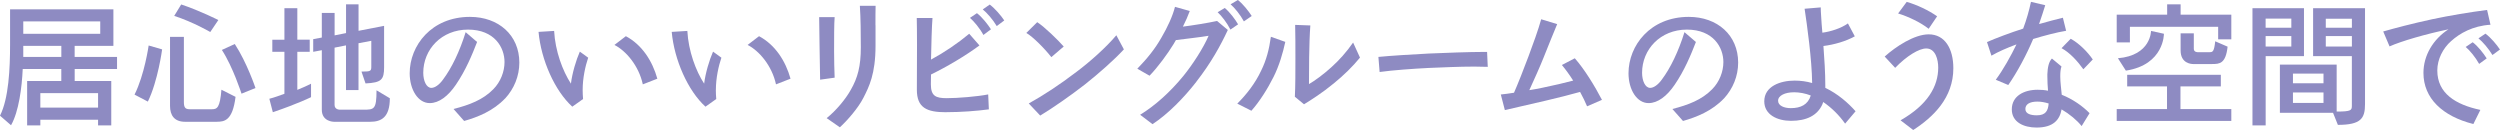 <?xml version="1.0" encoding="UTF-8"?><svg id="b" xmlns="http://www.w3.org/2000/svg" viewBox="0 0 679.9 35.35"><defs><style>.d{fill:#8e8bc2;stroke-width:0px;}</style></defs><g id="c"><path class="d" d="M20.31,18.77v3.26h9.95v12.08h-3.59v-1.54h-15.7v1.54h-3.59v-12.08h9.29v-3.26H6.18c-.22,4.98-1.06,11.6-3.18,15.29l-3-2.6c2.38-4.72,2.74-12.84,2.74-19.39V2.53h28.1v9.95h-10.54v3h11.53v3.29h-11.53ZM27.26,5.82H6.33v3.37h20.93v-3.37ZM16.69,12.48H6.33v3h10.35v-3ZM26.67,25.32h-15.7v3.95h15.7v-3.95Z"/><path class="d" d="M40.21,27.63l-3.62-1.9c2.71-5.38,3.84-13.36,3.84-13.36l3.66,1.06s-1.13,8.6-3.88,14.2ZM58.98,33.12h-8.64c-2.96,0-4.1-1.79-4.1-4.32V10.03h3.77v17.67c0,1.43.29,2.01,1.57,2.01h6.04c1.43,0,2.2-.4,2.6-5.31l3.84,1.94c-.81,6.51-3.04,6.77-5.09,6.77ZM57.19,8.71s-4.54-2.67-9.81-4.39l1.9-3.11c5.16,1.72,10.1,4.24,10.1,4.24l-2.2,3.26ZM65.68,25.47s-2.3-7.21-5.34-11.89l3.51-1.61c3.33,5.09,5.63,11.97,5.63,11.97l-3.81,1.54Z"/><path class="d" d="M74.2,30.52l-.95-3.66c1.46-.37,2.85-.91,4.1-1.35v-11.42h-3.29v-3.29h3.29V2.23h3.51v8.56h3.37v3.29h-3.37v10.36c2.6-1.06,3.73-1.68,3.73-1.68v3.66s-3.4,1.72-10.39,4.1ZM100.73,33.12h-9.92s-3.29,0-3.29-3.26V13.65l-2.34.44v-3.44l2.34-.44V3.51h3.48v6.11l3.11-.62V1.17h3.4v7.21l6.95-1.35v11.23c0,3.44-.73,4.21-5.05,4.43l-1.1-3.22c2.67,0,2.67-.15,2.67-1.57v-6.8l-3.48.66v12.73h-3.4v-12.15l-3.11.62v15.59c0,1.32,1.46,1.28,1.46,1.28h6.4c2.89,0,3.55-.04,3.55-5.27l3.62,2.16c0,5.2-2.34,6.4-5.31,6.4Z"/><path class="d" d="M137.39,26.75c-3.26,3.44-7.46,5.09-11.16,6.15l-2.89-3.26c4.32-1.1,8.01-2.49,10.83-5.38,1.98-2.01,3.04-4.79,3.04-7.39,0-3.95-2.71-8.82-9.92-8.82s-12.18,5.38-12.18,11.75c0,2.16.84,4.1,2.2,4.1.95,0,2.16-.84,3.18-2.27,2.34-3.11,4.54-7.68,6.15-12.88l3.11,2.67c-1.32,3.4-3.07,7.68-5.78,11.64-2.09,3.07-4.57,4.98-7.1,4.98-3.18,0-5.45-3.66-5.45-8.12,0-7.5,5.89-15.33,16.39-15.33,7.79,0,13.43,4.98,13.43,12.44,0,3.66-1.43,7.1-3.84,9.73Z"/><path class="d" d="M158.46,24.44c0,.84.04,1.68.11,2.49l-2.93,2.08c-4.76-4.32-8.49-12.7-9.18-20.34l4.24-.26c.29,5.45,2.31,10.87,4.57,14.34.33-2.82,1.43-6.48,2.42-8.71l2.27,1.65c-.77,2.27-1.5,5.53-1.5,8.75ZM174.82,22.94c-1.1-5.09-4.61-9.15-7.72-10.72l3.11-2.38c4.39,2.34,7.21,6.73,8.56,11.56l-3.95,1.54Z"/><path class="d" d="M194.68,24.44c0,.84.04,1.68.11,2.49l-2.93,2.08c-4.76-4.32-8.49-12.7-9.18-20.34l4.25-.26c.29,5.45,2.3,10.87,4.57,14.34.33-2.82,1.43-6.48,2.42-8.71l2.27,1.65c-.77,2.27-1.5,5.53-1.5,8.75ZM211.04,22.94c-1.1-5.09-4.61-9.15-7.72-10.72l3.11-2.38c4.39,2.34,7.21,6.73,8.56,11.56l-3.95,1.54Z"/><path class="d" d="M223.04,21.66c-.04-3.26-.11-6.51-.15-8.89-.04-3.15-.07-5.85-.11-8.12h4.21c-.15,1.76-.15,5.85-.15,9.26,0,2.23.07,5.45.15,7.21l-3.95.55ZM238.11,6.88v5.53c0,7.72-1.76,11.16-3.26,14.12-1.43,2.85-4.46,6.29-6.44,8.09l-3.59-2.49c2.52-2.01,5.16-5.16,6.55-7.68,1.9-3.29,2.74-6.44,2.74-11.6,0-3.81-.04-7.87-.26-11.27h4.28c-.04,1.24-.04,3.26-.04,5.3Z"/><path class="d" d="M257.25,30.52c-5.2,0-7.9-1.21-7.9-6.11,0-2.74.04-7.87.04-12.26,0-3.26-.04-6.15-.07-7.25h4.28c-.18,1.98-.33,7.5-.4,11.31,3.66-1.98,7.28-4.43,10.39-7.03l2.78,3.18c-3.81,2.82-8.82,5.78-13.17,7.9,0,1.17-.04,2.12-.04,2.67,0,3.18,1.32,3.77,4.32,3.77s8.34-.44,11.27-1.02l.18,4.06c-3.26.44-7.57.77-11.67.77ZM267.45,9.51c-.99-1.83-2.56-3.7-3.66-4.65l1.9-1.28c1.43,1.1,2.96,3.07,3.81,4.39l-2.05,1.54ZM271.08,7.1c-1.06-1.79-2.67-3.62-3.81-4.54l1.9-1.32c1.46,1.1,3.07,3,3.95,4.32l-2.05,1.54Z"/><path class="d" d="M285.93,15.55c-1.79-2.3-5.01-5.56-6.81-6.59l2.96-2.93c2.05,1.32,5.63,4.83,7.21,6.62l-3.37,2.89ZM295.04,22.98c-3.81,2.96-8.89,6.51-12.15,8.45l-3.11-3.29c4.02-2.23,8.34-5.05,12.99-8.6,3.77-2.82,8.12-6.73,10.83-9.95l2.05,3.84c-2.67,2.89-6.7,6.44-10.61,9.55Z"/><path class="d" d="M325.33,22.28c-3.4,4.35-7.61,8.67-11.89,11.49l-3.37-2.56c3.99-2.42,8.16-6.15,11.78-10.58,2.49-3.07,5.42-7.57,6.84-10.9-2.05.37-6.7.88-8.89,1.17-.22.37-.44.77-.66,1.13-1.57,2.56-4.24,6.22-6.51,8.56l-3.33-1.9c2.67-2.75,4.79-5.34,6.55-8.45,1.68-2.85,3.07-5.89,3.7-8.38l4.02,1.13c-.48,1.32-1.13,2.78-1.87,4.25,2.63-.33,6.77-.99,9.29-1.54l2.93,2.45c-1.98,4.24-4.57,8.96-8.6,14.12ZM334.63,8.05c-.95-1.87-2.42-3.77-3.48-4.72l1.94-1.17c1.35,1.13,2.85,3.11,3.62,4.46l-2.09,1.43ZM338.29,5.82c-.99-1.83-2.52-3.7-3.62-4.65l1.98-1.17c1.39,1.06,2.93,3.04,3.77,4.35l-2.12,1.46Z"/><path class="d" d="M346.33,20.97c-1.57,3.15-3.81,6.7-6,9.15l-3.84-1.94c2.45-2.42,4.87-5.49,6.51-9,1.39-2.82,2.16-5.74,2.63-9.18l3.92,1.39c-.66,3-1.61,6.37-3.22,9.59ZM362.58,22.8c-2.82,2.34-6,4.39-7.94,5.56l-2.49-2.05c.15-2.78.15-7.1.15-10.39s0-6.73-.07-9.15l4.13.15c-.37,4.9-.37,12.84-.37,15.95,1.54-.88,3.99-2.67,6.07-4.57,2.12-1.9,4.1-4.1,5.93-6.73l1.87,4.1c-1.98,2.42-4.35,4.76-7.28,7.14Z"/><path class="d" d="M400.96,18.11c-4.1,0-8.64.22-12.44.37-4.28.22-9.59.59-13.32,1.1l-.33-4.1c3.4-.33,8.71-.66,13.72-.92,4.06-.18,11.05-.44,15.11-.44h.73l.18,4.06c-1.13-.04-2.38-.07-3.66-.07Z"/><path class="d" d="M431.62,28.91c-.51-1.24-1.17-2.56-1.9-3.91-2.56.7-6.26,1.68-9.37,2.38-3.88.92-8.56,1.98-11.09,2.56l-1.1-4.24c1.02-.11,2.27-.26,3.59-.48.91-2.05,2.82-6.84,3.95-9.92,1.13-3,2.74-7.46,3.44-10.06l4.35,1.32c-1.06,2.45-2.49,6.15-3.7,9.11-.81,2.05-2.67,6.26-3.88,8.85,1.17-.18,2.31-.4,3.4-.62,3.22-.66,6.33-1.39,8.53-1.98-1.02-1.61-2.09-3.07-3.07-4.24l3.51-1.83c2.6,2.93,5.45,7.57,7.39,11.31l-4.06,1.76Z"/><path class="d" d="M468.87,26.75c-3.26,3.44-7.46,5.09-11.16,6.15l-2.89-3.26c4.32-1.1,8.01-2.49,10.83-5.38,1.98-2.01,3.04-4.79,3.04-7.39,0-3.95-2.71-8.82-9.92-8.82s-12.19,5.38-12.19,11.75c0,2.16.84,4.1,2.2,4.1.95,0,2.16-.84,3.18-2.27,2.34-3.11,4.54-7.68,6.15-12.88l3.11,2.67c-1.32,3.4-3.07,7.68-5.78,11.64-2.09,3.07-4.57,4.98-7.1,4.98-3.18,0-5.45-3.66-5.45-8.12,0-7.5,5.89-15.33,16.39-15.33,7.79,0,13.43,4.98,13.43,12.44,0,3.66-1.43,7.1-3.84,9.73Z"/><path class="d" d="M501.8,33.63c-1.61-2.3-3.7-4.35-5.96-5.89-.07.22-.15.44-.22.62-1.39,3.11-4.39,4.5-8.53,4.5-3.77,0-7.28-1.68-7.28-5.31,0-4.1,4.39-5.63,8.23-5.63,1.68,0,3.29.22,4.79.66-.07-6.4-1.39-15.81-2.05-20.2l4.39-.37c0,.7.04,1.5.11,2.45.07,1.28.18,2.78.33,4.43,2.27-.29,5.12-1.21,6.95-2.52l1.87,3.51c-2.42,1.35-5.63,2.27-8.53,2.63.26,3.51.51,7.28.51,10.72v.66c3.44,1.65,6.22,4.1,8.23,6.37l-2.85,3.37ZM487.85,25.1c-2.38,0-4.28.88-4.28,2.3,0,1.35,1.65,2.01,3.44,2.01,2.74,0,4.68-.95,5.45-3.44-1.5-.58-3.07-.88-4.61-.88Z"/><path class="d" d="M520.31,35.35l-3.44-2.63c7.32-4.17,10.25-9.19,10.25-14.34,0-2.09-.7-5.2-3.26-5.2-1.94,0-5.27,1.98-8.45,5.27l-2.85-3.07c3.04-2.74,8.09-6.04,11.97-6.04,4.39,0,6.7,3.88,6.7,9.22,0,8.01-5.42,13.25-10.9,16.79ZM524.52,7.83c-2.16-1.72-5.56-3.33-8.31-4.17l2.34-3.15c2.71.77,5.93,2.27,8.27,3.92l-2.3,3.4Z"/><path class="d" d="M552.94,10.61c-1.79,4.24-4.28,8.93-6.77,12.51l-3.4-1.43c2.01-2.71,4.1-6.44,5.63-9.62-2.49.92-5.01,2.01-6.81,3.07l-1.21-3.7c2.41-1.06,6.4-2.56,9.84-3.66.91-2.42,1.61-4.87,2.12-7.28l3.88.92c-.44,1.43-1.02,3.22-1.68,5.12,2.38-.69,4.72-1.28,6.48-1.72l.88,3.55c-2.63.44-5.96,1.32-8.96,2.23ZM566.12,34.29c-1.24-1.57-3.26-3.26-5.45-4.54-.51,2.85-2.27,4.94-6.81,4.94-3.48,0-6.73-1.46-6.73-4.94,0-3.66,3.33-5.34,7.03-5.34.95,0,1.9.07,2.82.26-.11-1.24-.18-2.6-.18-3.92v-.58c.07-1.79.37-3.37,1.24-4.25l2.6,2.16c-.26.7-.33,1.65-.33,2.71,0,1.54.26,3.37.4,4.98,3.04,1.21,5.71,3.11,7.57,5.01l-2.16,3.51ZM554.08,27.63c-2.16,0-3.26.77-3.26,2.01,0,1.35,1.54,1.72,3.11,1.72,2.42,0,3.07-1.24,3.22-3.22-1.06-.33-2.09-.51-3.07-.51ZM566.59,18.84c-1.57-2.2-3.7-4.54-5.93-5.74l2.49-2.56c2.27,1.24,4.57,3.55,6,5.63l-2.56,2.67Z"/><path class="d" d="M603.25,10.68v-3.4h-24v4.25h-3.59V3.99h13.72V1.17h3.66v2.82h13.79v6.7h-3.59ZM575.66,32.89v-3.22h13.68v-6.18h-10.83v-3.15h25.47v3.15h-10.98v6.18h13.83v3.22h-31.17ZM578.15,19.21l-2.16-3.37c9.04-.77,9-7.43,9-7.43l3.51.77s.11,8.42-10.35,10.03ZM601.64,17.42h-5.12c-.62,0-3.48-.18-3.48-3.7v-4.65h3.59v4.21c0,.95,1.06.91,1.06.91h3.22c.88,0,1.24-.15,1.54-2.96l3.37,1.46c-.51,4.61-2.16,4.72-4.17,4.72Z"/><path class="d" d="M616.17,15.26v18.84h-3.59V2.23h14.01v13.03h-10.43ZM623.15,5.05h-6.99v2.49h6.99v-2.49ZM623.15,9.81h-6.99v2.85h6.99v-2.85ZM635.81,33.96l-1.32-3.29h-14.45v-13.1h15.44v12.77c4.02,0,4.13-.37,4.13-1.61v-13.46h-10.54V2.23h14.12v26.09c0,3.84-1.06,5.64-7.39,5.64ZM631.9,20.02h-8.31v2.63h8.31v-2.63ZM631.9,25.14h-8.31v2.85h8.31v-2.85ZM639.62,5.09h-7.1v2.45h7.1v-2.45ZM639.62,9.81h-7.1v2.85h7.1v-2.85Z"/><path class="d" d="M666.62,11.16c-2.27,2.01-3.77,4.98-3.77,8.01,0,6.22,4.98,9.29,11.71,10.72l-1.9,3.84c-8.42-2.12-13.58-7.03-13.58-13.9,0-4.79,2.67-9.18,6.81-11.86-6.15,1.28-12.84,3.22-16.03,4.65l-1.72-4.06c3.33-.95,7.76-2.12,13.32-3.33,4.65-.99,10.32-1.94,14.93-2.52l.92,4.02c-4.83.29-8.42,2.38-10.68,4.43ZM674.23,17.38c-.99-1.79-2.56-3.7-3.66-4.61l1.9-1.28c1.43,1.06,2.96,3.04,3.81,4.39l-2.05,1.5ZM677.85,14.97c-1.06-1.76-2.67-3.62-3.81-4.54l1.9-1.28c1.46,1.06,3.07,3,3.95,4.32l-2.05,1.5Z"/></g></svg>